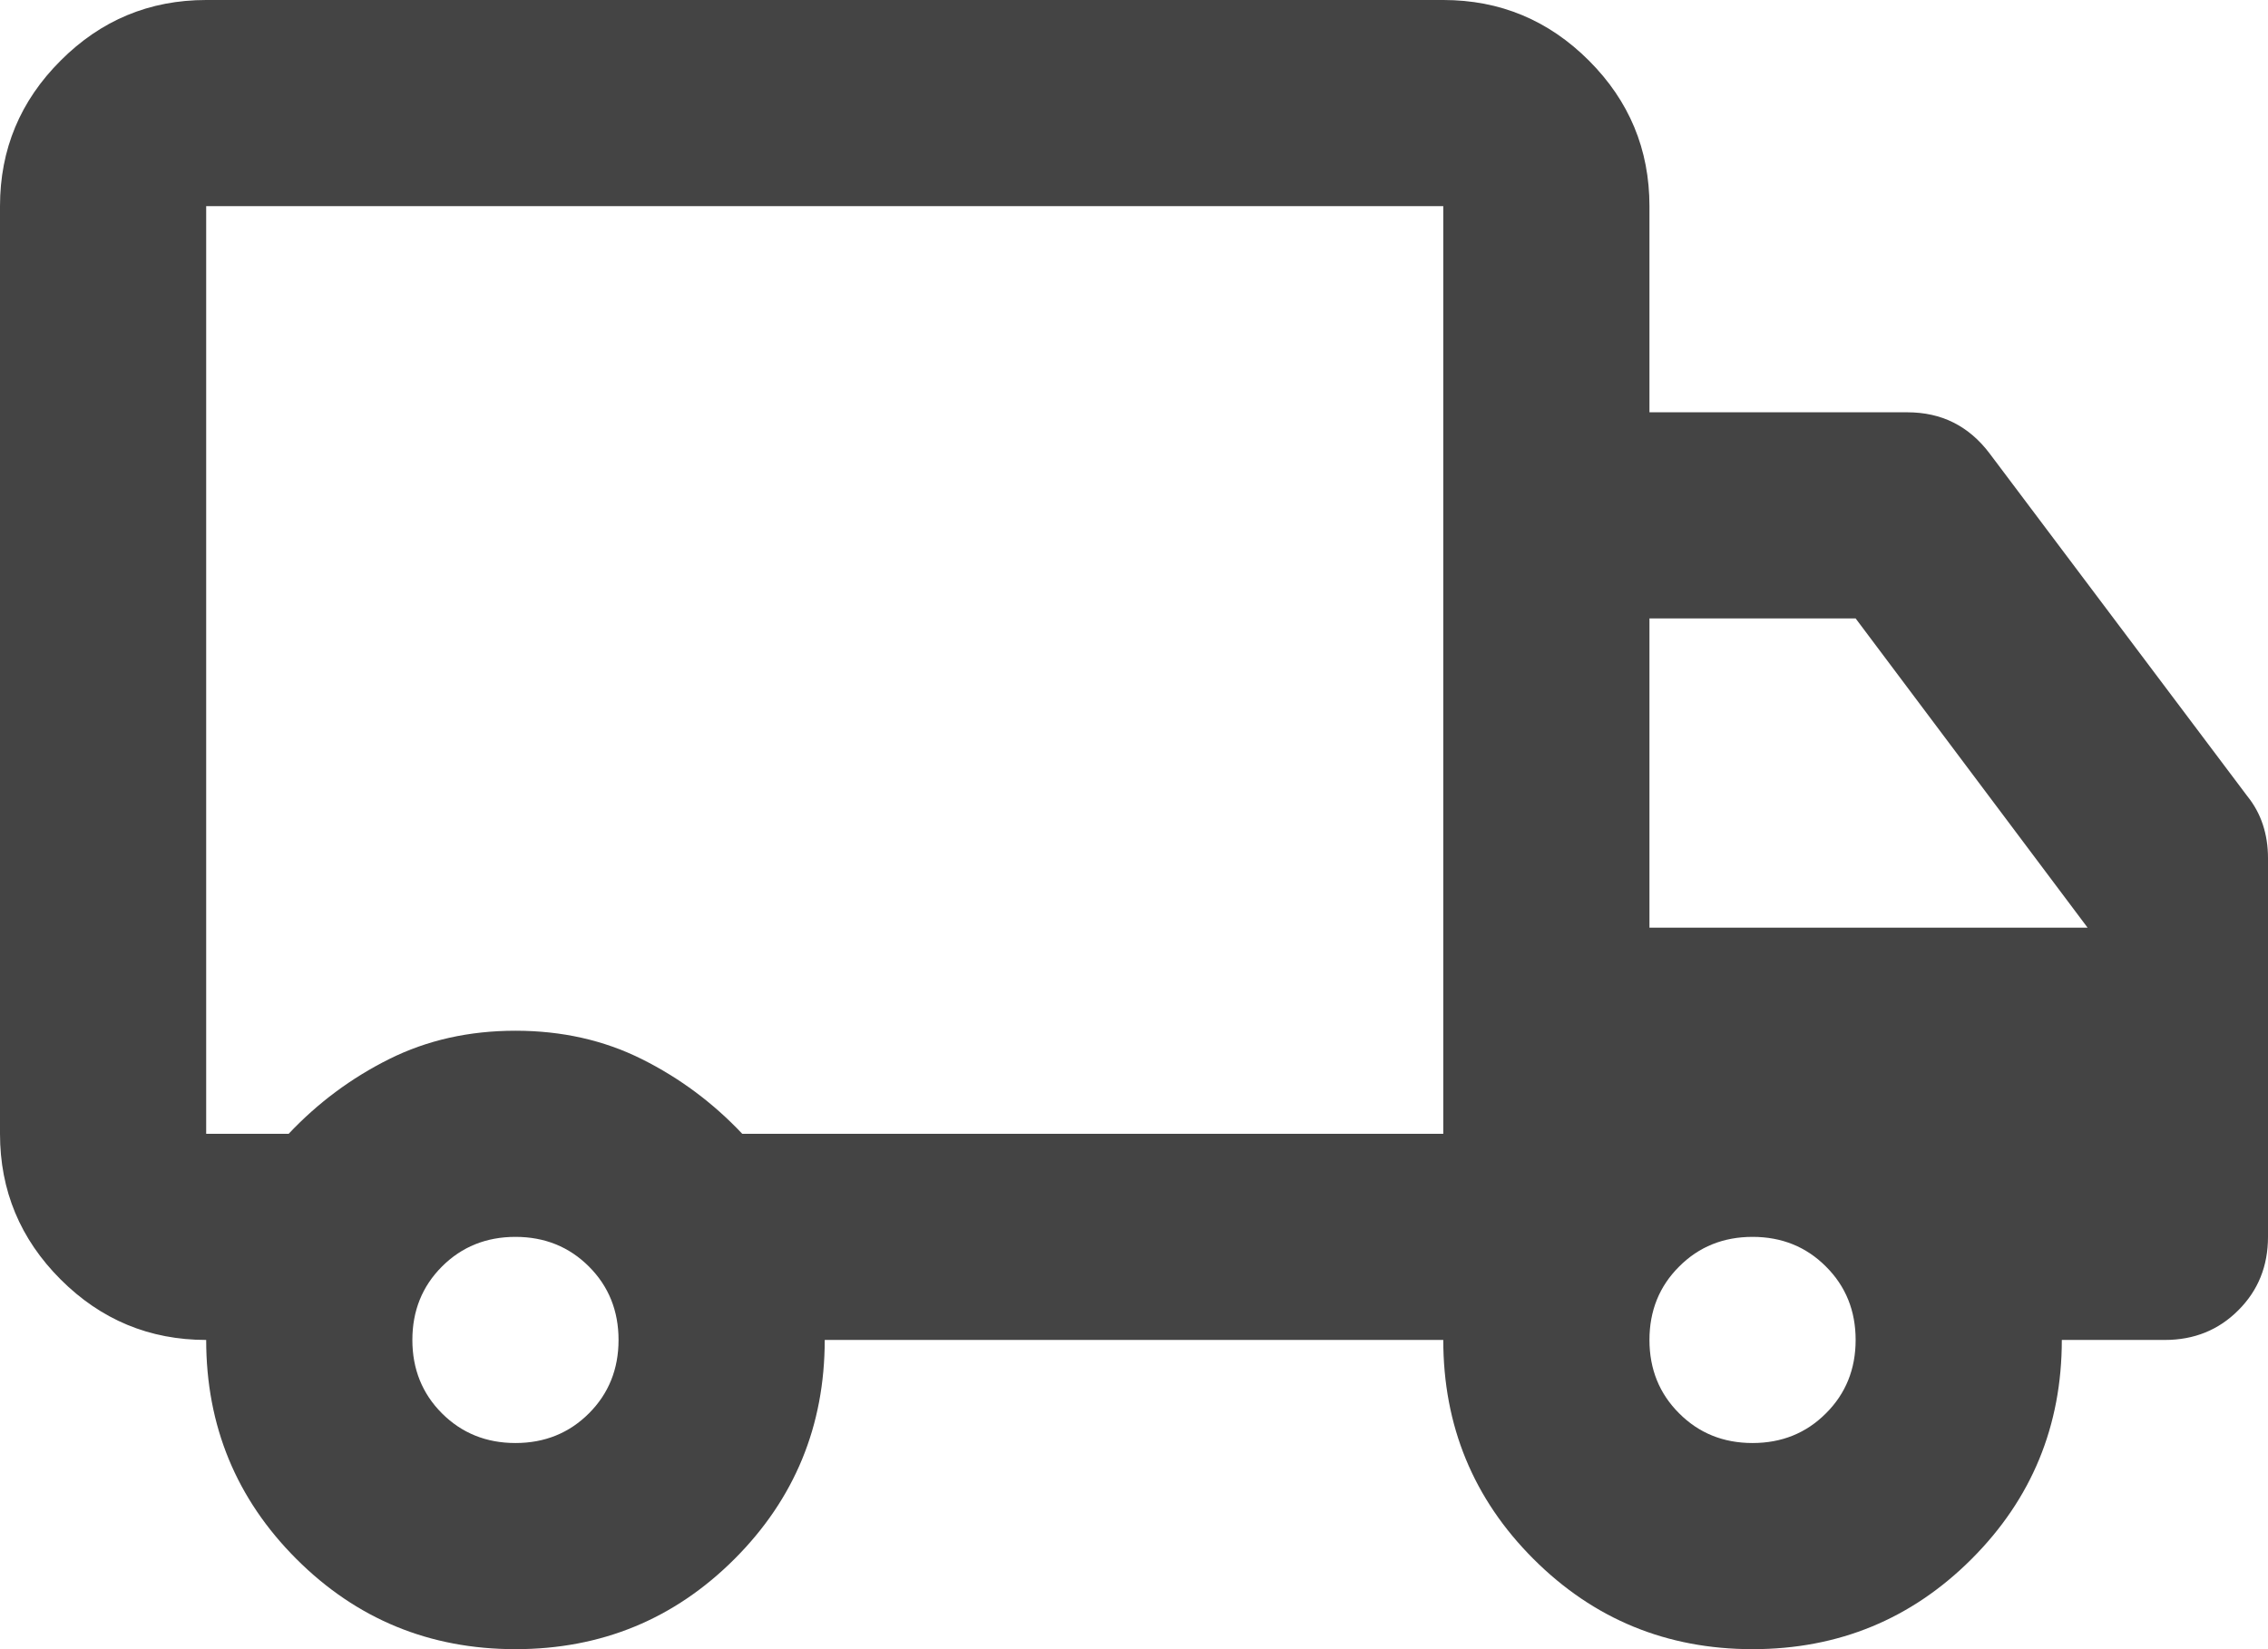 <svg width="22" height="16" viewBox="0 0 22 16" fill="none" xmlns="http://www.w3.org/2000/svg">
<path d="M5 16C4.167 16 3.458 15.708 2.875 15.125C2.292 14.542 2 13.833 2 13C1.45 13 0.979 12.804 0.588 12.413C0.196 12.021 0 11.55 0 11V2C0 1.45 0.196 0.979 0.588 0.588C0.979 0.196 1.45 0 2 0H14C14.55 0 15.021 0.196 15.413 0.588C15.804 0.979 16 1.45 16 2V4H18.5C18.667 4 18.817 4.033 18.95 4.1C19.083 4.167 19.2 4.267 19.3 4.4L21.8 7.725C21.867 7.808 21.917 7.9 21.95 8C21.983 8.1 22 8.208 22 8.325V12C22 12.283 21.904 12.521 21.712 12.712C21.521 12.904 21.283 13 21 13H20C20 13.833 19.708 14.542 19.125 15.125C18.542 15.708 17.833 16 17 16C16.167 16 15.458 15.708 14.875 15.125C14.292 14.542 14 13.833 14 13H8C8 13.833 7.708 14.542 7.125 15.125C6.542 15.708 5.833 16 5 16ZM5 14C5.283 14 5.521 13.904 5.713 13.712C5.904 13.521 6 13.283 6 13C6 12.717 5.904 12.479 5.713 12.288C5.521 12.096 5.283 12 5 12C4.717 12 4.479 12.096 4.287 12.288C4.096 12.479 4 12.717 4 13C4 13.283 4.096 13.521 4.287 13.712C4.479 13.904 4.717 14 5 14ZM2 2V11H2.8C3.083 10.7 3.408 10.458 3.775 10.275C4.142 10.092 4.55 10 5 10C5.45 10 5.858 10.092 6.225 10.275C6.592 10.458 6.917 10.7 7.2 11H14V2H2ZM17 14C17.283 14 17.521 13.904 17.712 13.712C17.904 13.521 18 13.283 18 13C18 12.717 17.904 12.479 17.712 12.288C17.521 12.096 17.283 12 17 12C16.717 12 16.479 12.096 16.288 12.288C16.096 12.479 16 12.717 16 13C16 13.283 16.096 13.521 16.288 13.712C16.479 13.904 16.717 14 17 14ZM16 9H20.25L18 6H16V9Z" fill="#444444"/>
</svg>
